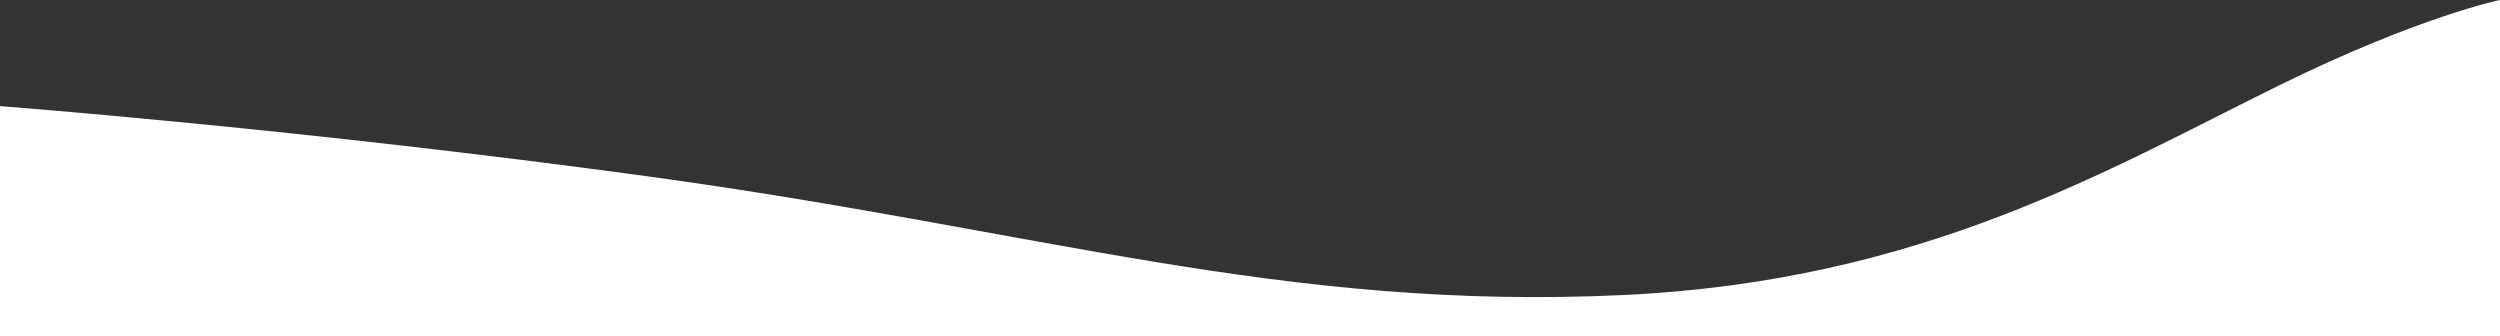 <?xml version="1.0" encoding="UTF-8"?><svg id="Ebene_2" xmlns="http://www.w3.org/2000/svg" viewBox="0 0 1919.5 258"><rect x="0" y="0" width="1919.5" height="258" fill="#333333" stroke="none"/><defs><style>.cls-1{fill:#fff;}</style></defs><g id="Ebene_1-2"><path class="cls-1" d="m0,81.5v176.5h1919.5V0s-61.95,12.6-169.5,65.5c-131.48,64.66-273.72,150.08-503,161-262.5,12.5-448.64-49.94-749-91C229.59,98.81,0,81.5,0,81.5Z"/></g></svg>
